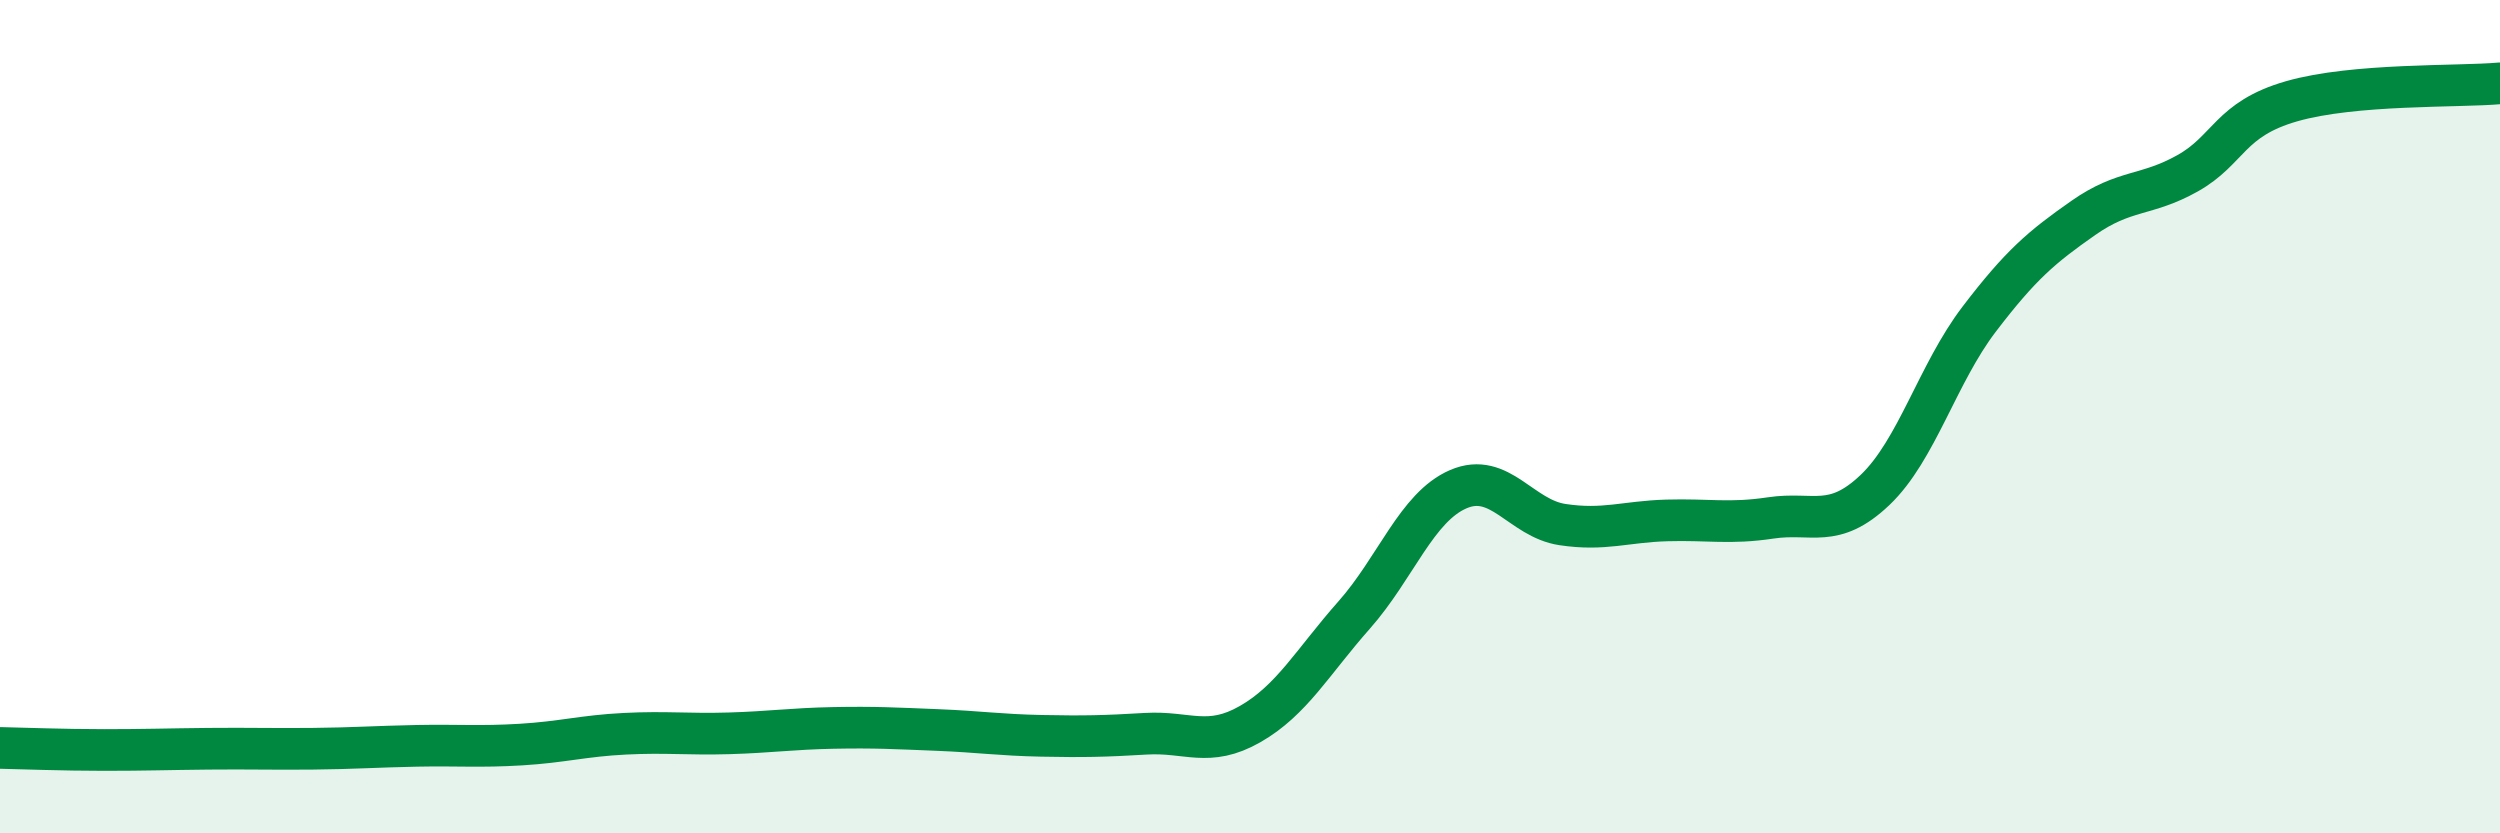 
    <svg width="60" height="20" viewBox="0 0 60 20" xmlns="http://www.w3.org/2000/svg">
      <path
        d="M 0,17.95 C 0.5,17.96 1.5,18 2.5,18 C 3.5,18 4,17.98 5,17.97 C 6,17.96 6.5,17.98 7.5,17.97 C 8.5,17.96 9,17.92 10,17.9 C 11,17.88 11.5,17.93 12.5,17.87 C 13.5,17.81 14,17.66 15,17.61 C 16,17.56 16.5,17.63 17.5,17.6 C 18.5,17.57 19,17.49 20,17.47 C 21,17.45 21.5,17.48 22.5,17.52 C 23.5,17.56 24,17.64 25,17.66 C 26,17.68 26.5,17.67 27.5,17.61 C 28.5,17.55 29,17.95 30,17.38 C 31,16.81 31.5,15.89 32.5,14.76 C 33.5,13.63 34,12.17 35,11.74 C 36,11.31 36.5,12.44 37.5,12.59 C 38.5,12.74 39,12.52 40,12.49 C 41,12.46 41.5,12.58 42.5,12.43 C 43.5,12.28 44,12.71 45,11.76 C 46,10.81 46.5,8.97 47.5,7.66 C 48.5,6.35 49,5.93 50,5.23 C 51,4.53 51.5,4.72 52.5,4.16 C 53.5,3.6 53.5,2.86 55,2.43 C 56.5,2 59,2.09 60,2L60 20L0 20Z"
        fill="#008740"
        opacity="0.1"
        stroke-linecap="round"
        stroke-linejoin="round"
      />
      <path
        d="M 0,17.95 C 0.5,17.96 1.5,18 2.5,18 C 3.5,18 4,17.98 5,17.97 C 6,17.96 6.5,17.98 7.5,17.97 C 8.5,17.96 9,17.92 10,17.9 C 11,17.88 11.5,17.93 12.5,17.87 C 13.5,17.81 14,17.66 15,17.61 C 16,17.56 16.5,17.63 17.5,17.6 C 18.5,17.57 19,17.49 20,17.47 C 21,17.45 21.5,17.48 22.5,17.52 C 23.5,17.56 24,17.64 25,17.66 C 26,17.68 26.5,17.67 27.5,17.61 C 28.5,17.55 29,17.95 30,17.38 C 31,16.81 31.5,15.89 32.5,14.76 C 33.5,13.63 34,12.17 35,11.74 C 36,11.31 36.5,12.44 37.5,12.59 C 38.5,12.74 39,12.52 40,12.49 C 41,12.46 41.5,12.58 42.5,12.43 C 43.5,12.28 44,12.71 45,11.76 C 46,10.81 46.5,8.97 47.5,7.66 C 48.5,6.35 49,5.93 50,5.23 C 51,4.53 51.5,4.72 52.5,4.16 C 53.5,3.6 53.5,2.86 55,2.43 C 56.5,2 59,2.09 60,2"
        stroke="#008740"
        stroke-width="1"
        fill="none"
        stroke-linecap="round"
        stroke-linejoin="round"
      />
    </svg>
  